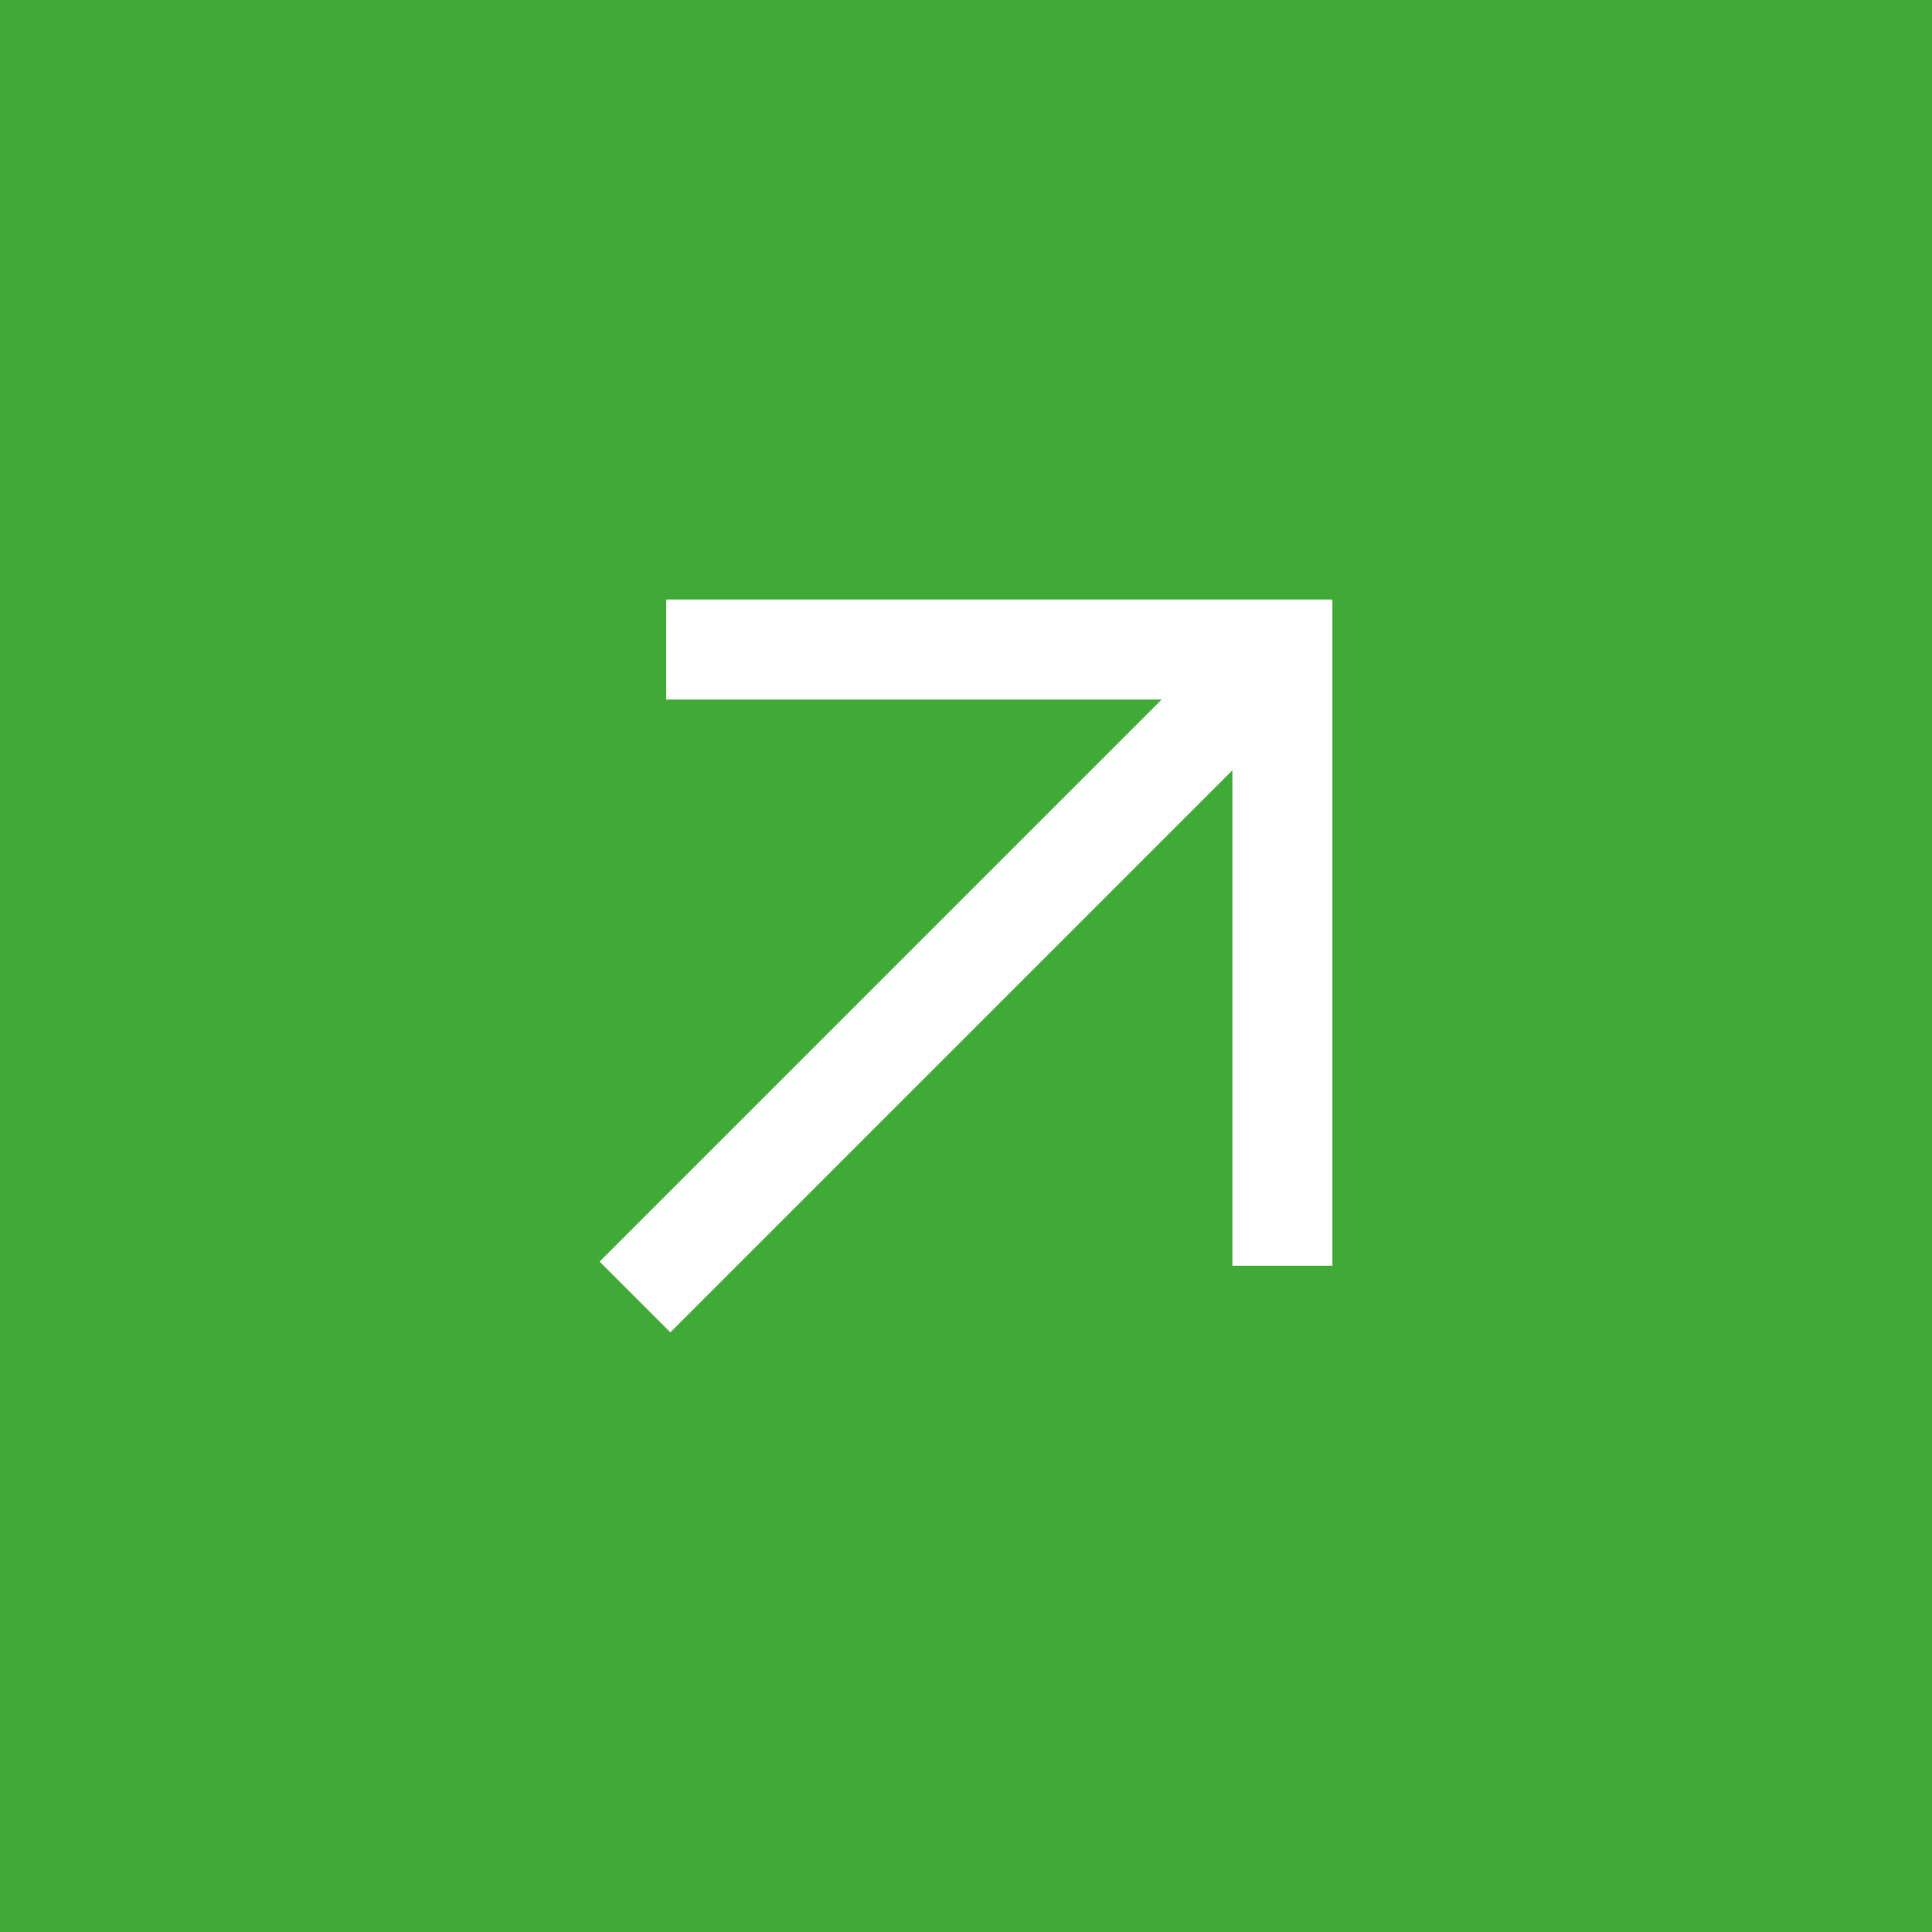 <?xml version="1.0" encoding="UTF-8"?> <svg xmlns="http://www.w3.org/2000/svg" width="30" height="30" viewBox="0 0 30 30" fill="none"><rect width="30" height="30" fill="#41AA37"></rect><mask id="mask0_346_14" style="mask-type:alpha" maskUnits="userSpaceOnUse" x="5" y="5" width="21" height="21"><rect x="5.172" y="5.172" width="20.69" height="20.69" fill="#D9D9D9"></rect></mask><g mask="url(#mask0_346_14)"><path d="M10.409 20.689L9.31 19.59L18.038 10.862H10.344V9.31H20.689V19.655H19.137V11.961L10.409 20.689Z" fill="white"></path></g></svg> 